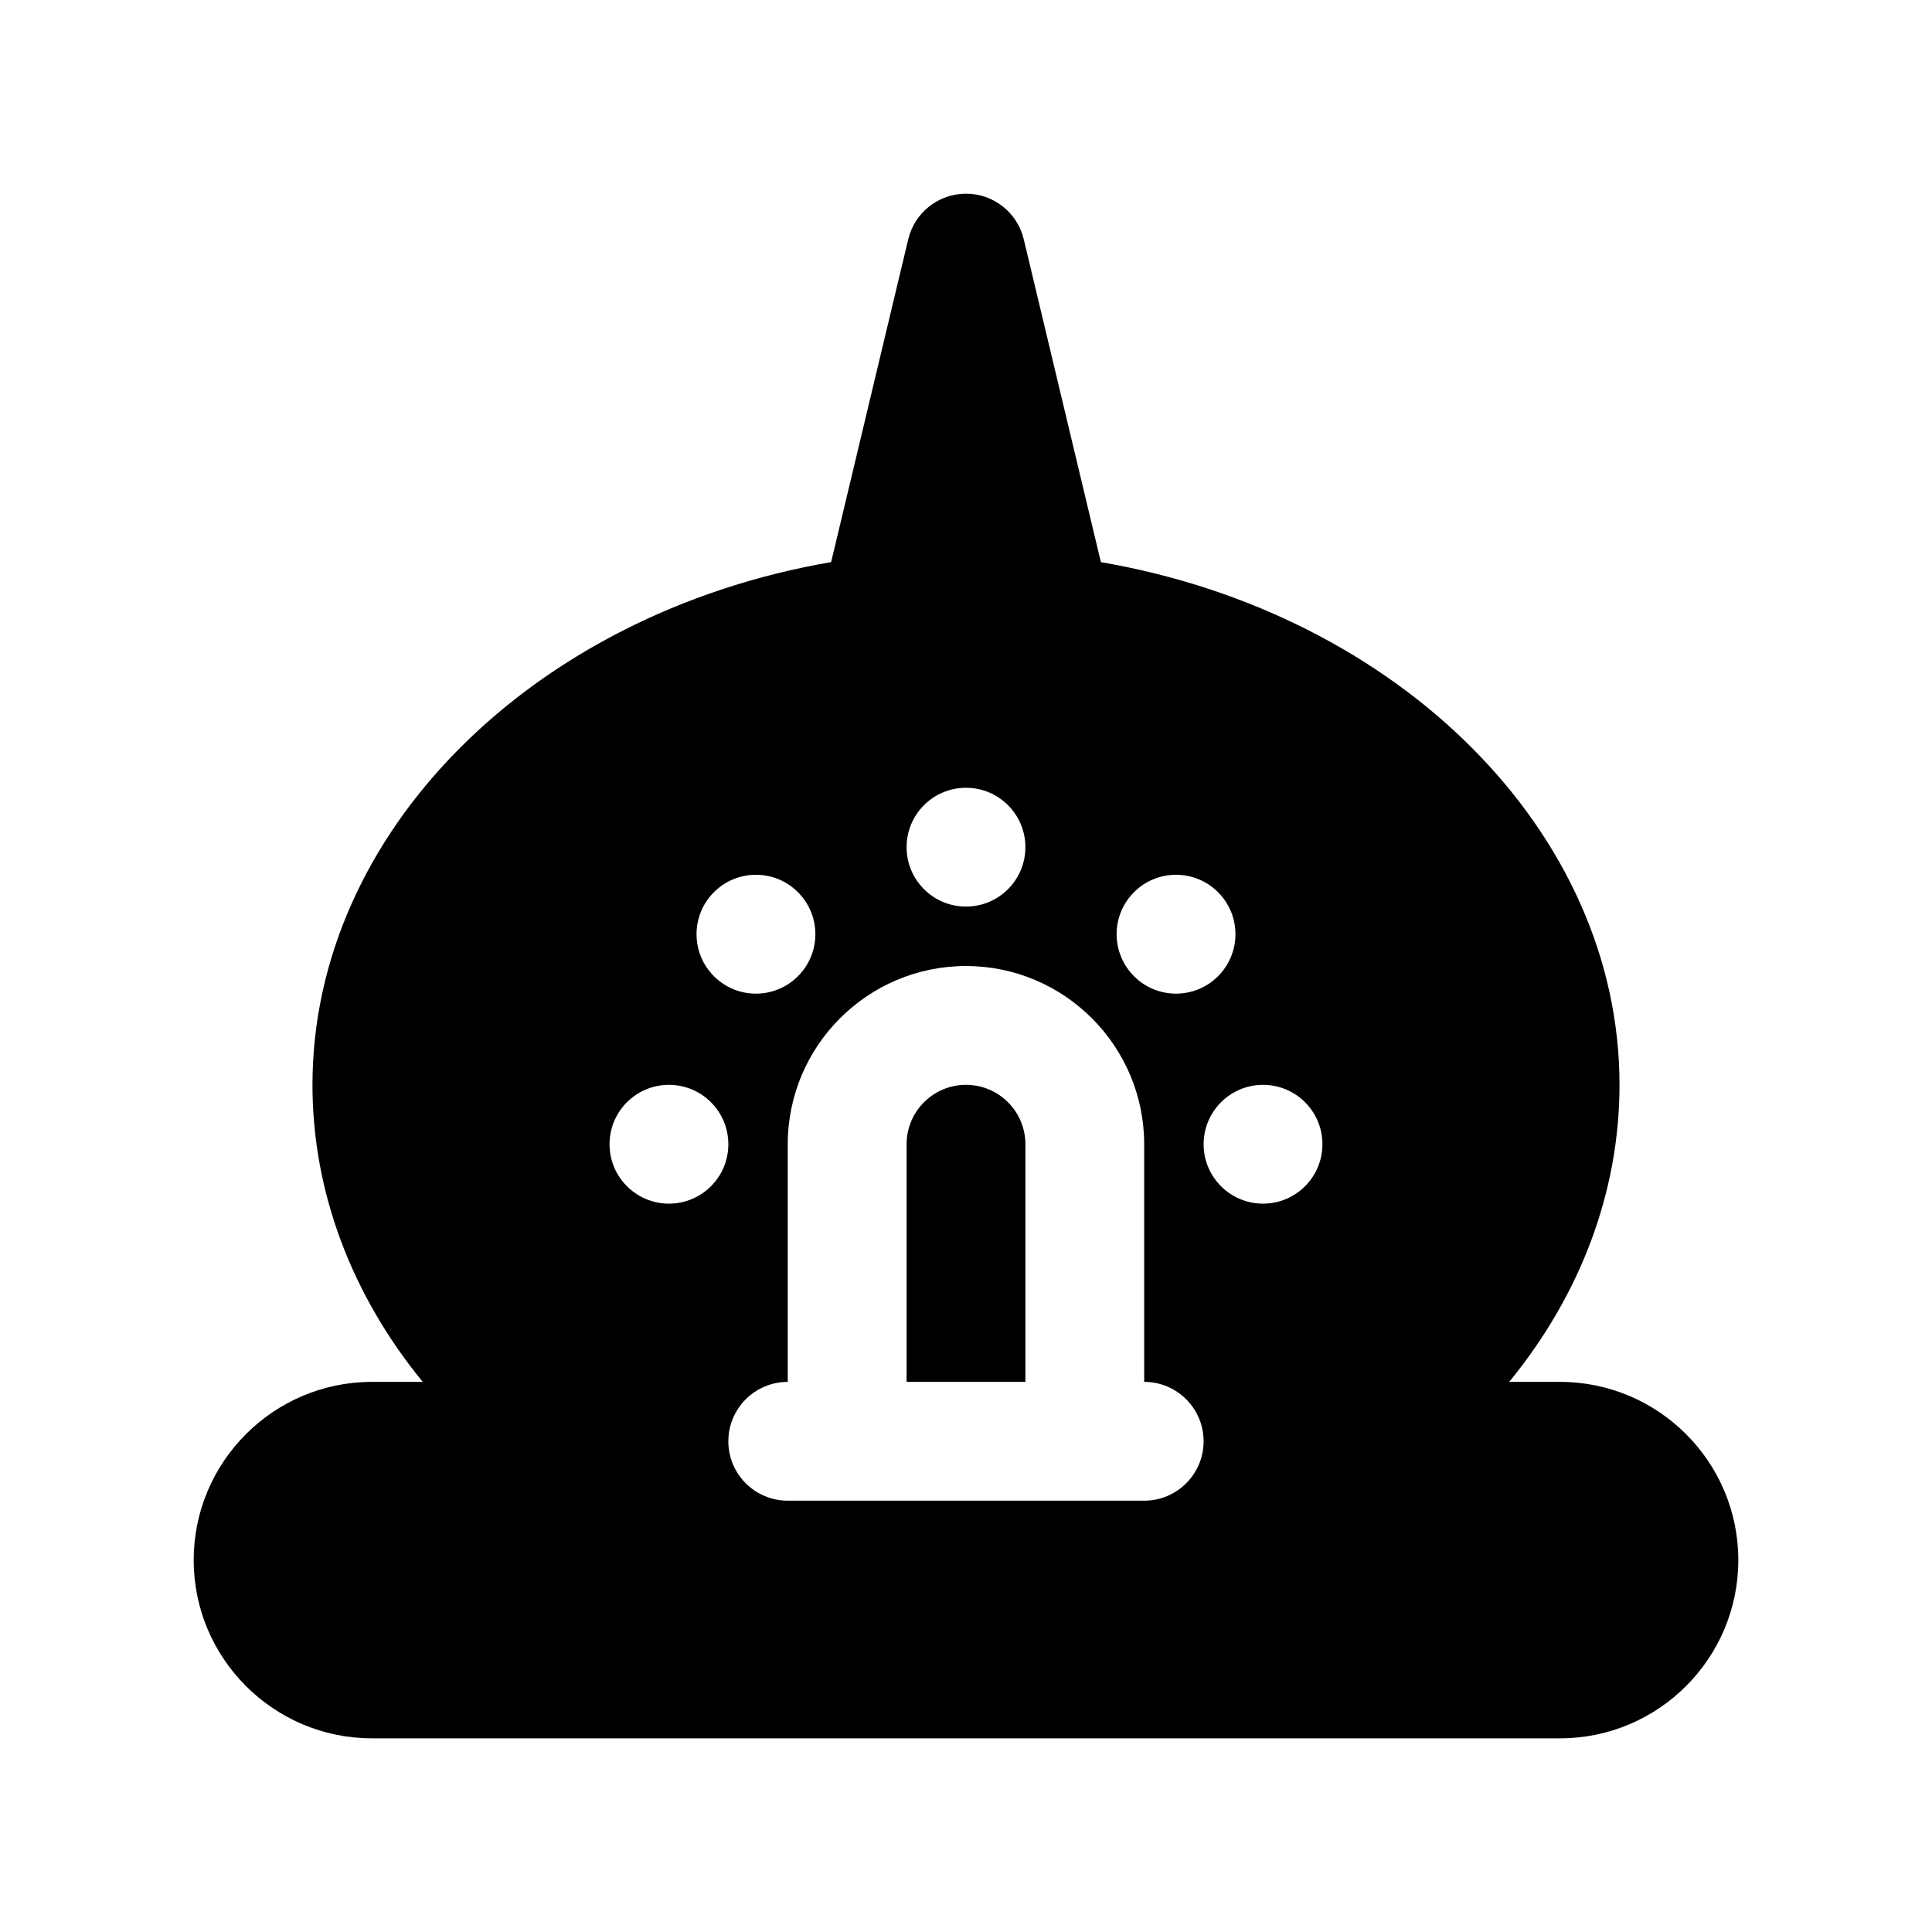 <?xml version="1.0" encoding="UTF-8"?>
<!-- Uploaded to: ICON Repo, www.iconrepo.com, Generator: ICON Repo Mixer Tools -->
<svg fill="#000000" width="800px" height="800px" version="1.1" viewBox="144 144 512 512" xmlns="http://www.w3.org/2000/svg">
 <g>
  <path d="m400 431.49c-8.613 0-15.625 6.941-15.742 15.531v0.262l-0.004 62.926h31.488v-62.969c0-8.691-7.062-15.75-15.742-15.75z"/>
  <path d="m557.44 510.21h-13.484c18.887-23.074 29.23-50.391 29.23-78.719 0-66.914-58.34-124.91-137.44-138.52l-20.438-85.555c-1.691-7.086-8.02-12.086-15.309-12.086s-13.617 5-15.312 12.09l-20.43 85.547c-79.105 13.605-137.45 71.613-137.45 138.53 0 28.332 10.352 55.648 29.223 78.719h-13.469c-26.047 0-47.23 21.184-47.23 47.23s21.184 47.23 47.23 47.23h314.88c26.047 0 47.23-21.184 47.23-47.23s-21.184-47.23-47.234-47.23zm-112.91-129.77c6.148-6.156 16.113-6.156 22.262 0 6.156 6.156 6.148 16.113 0 22.27-6.148 6.156-16.113 6.156-22.262 0s-6.156-16.121 0-22.27zm-44.531-27.672c8.699 0 15.742 7.055 15.742 15.742 0 8.699-7.047 15.742-15.742 15.742-8.699 0-15.742-7.055-15.742-15.742-0.004-8.695 7.051-15.742 15.742-15.742zm-66.797 27.672c6.156-6.156 16.113-6.148 22.262 0 6.156 6.156 6.156 16.113 0 22.27s-16.105 6.156-22.262 0c-6.148-6.156-6.156-16.121 0-22.27zm-11.926 82.539c-8.691 0-15.742-7.055-15.742-15.742 0-8.699 7.055-15.742 15.742-15.742 8.699 0 15.742 7.047 15.742 15.742 0.004 8.688-7.043 15.742-15.742 15.742zm125.95 78.719h-94.465c-8.691 0-15.742-7.055-15.742-15.742 0-8.691 7.055-15.742 15.742-15.742v-62.621-0.348c0-26.047 21.191-47.238 47.23-47.238 26.047 0 47.23 21.191 47.23 47.238l0.004 62.965c8.691 0 15.742 7.055 15.742 15.742 0.004 8.691-7.051 15.746-15.742 15.746zm31.488-78.719c-8.691 0-15.742-7.055-15.742-15.742 0-8.699 7.055-15.742 15.742-15.742 8.699 0 15.742 7.047 15.742 15.742 0 8.688-7.043 15.742-15.742 15.742z"/>
 </g>
</svg>